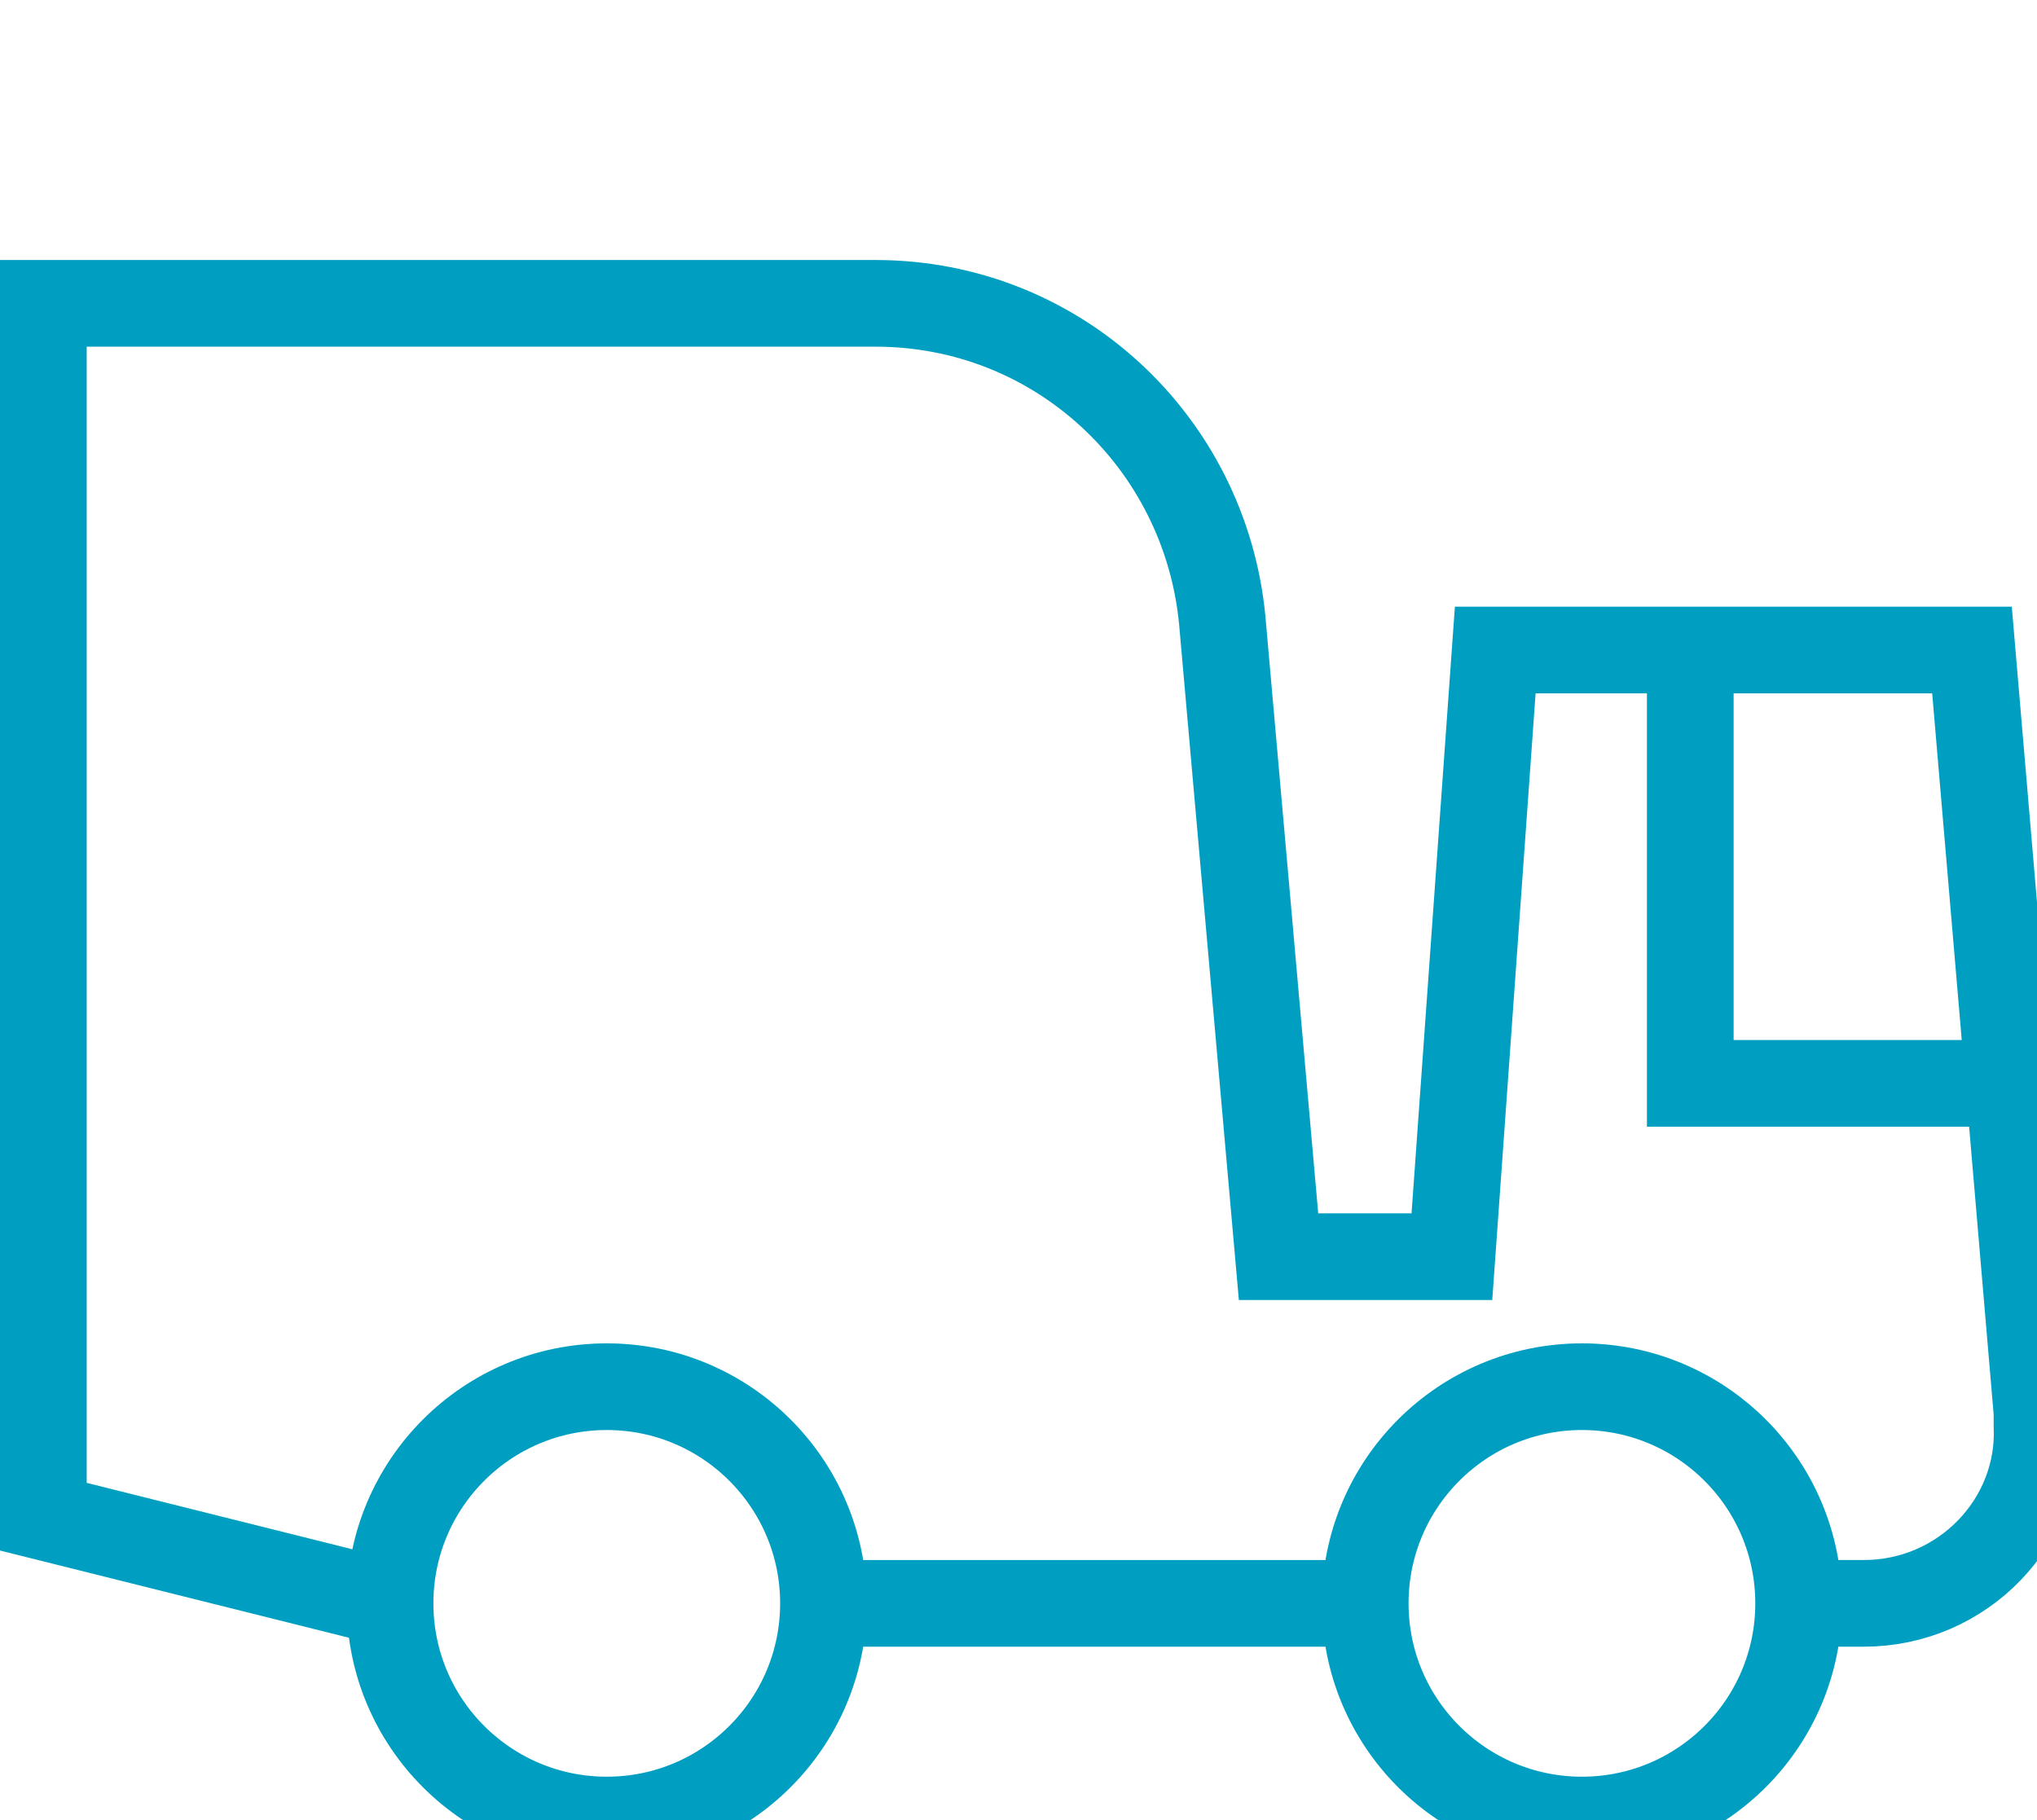 <svg width="47" height="42" viewBox="0 0 47 42" fill="none"
                                     xmlns="http://www.w3.org/2000/svg">
                                    <g clip-path="url(#clip0_661_5588)">
                                        <path d="M41.5 37H43C45.3 37 47.1 35.1 47 32.9C47 32.8 47 32.7 47 32.6L45.5 15H34.5L33.5 29H29.5L28.2 14.3C27.8 10.2 24.4 7 20.2 7H1V35L9 37"
                                              stroke="#009FC2" stroke-width="2" stroke-miterlimit="10"/>
                                        <path d="M19 37H31.5" stroke="#009FC2" stroke-width="2" stroke-miterlimit="10"/>
                                        <path d="M14 42C16.761 42 19 39.761 19 37C19 34.239 16.761 32 14 32C11.239 32 9 34.239 9 37C9 39.761 11.239 42 14 42Z"
                                              stroke="#009FC2" stroke-width="2" stroke-miterlimit="10"/>
                                        <path d="M36.5 42C39.261 42 41.5 39.761 41.5 37C41.5 34.239 39.261 32 36.5 32C33.739 32 31.5 34.239 31.5 37C31.5 39.761 33.739 42 36.5 42Z"
                                              stroke="#009FC2" stroke-width="2" stroke-miterlimit="10"/>
                                        <path d="M46.5 25H39V15" stroke="#009FC2" stroke-width="2"
                                              stroke-miterlimit="10"/>
                                    </g>
                                    <defs>
                                        <clipPath id="clip0_661_5588">
                                            <rect width="48" height="48" fill="white"/>
                                        </clipPath>
                                    </defs>
                                </svg>